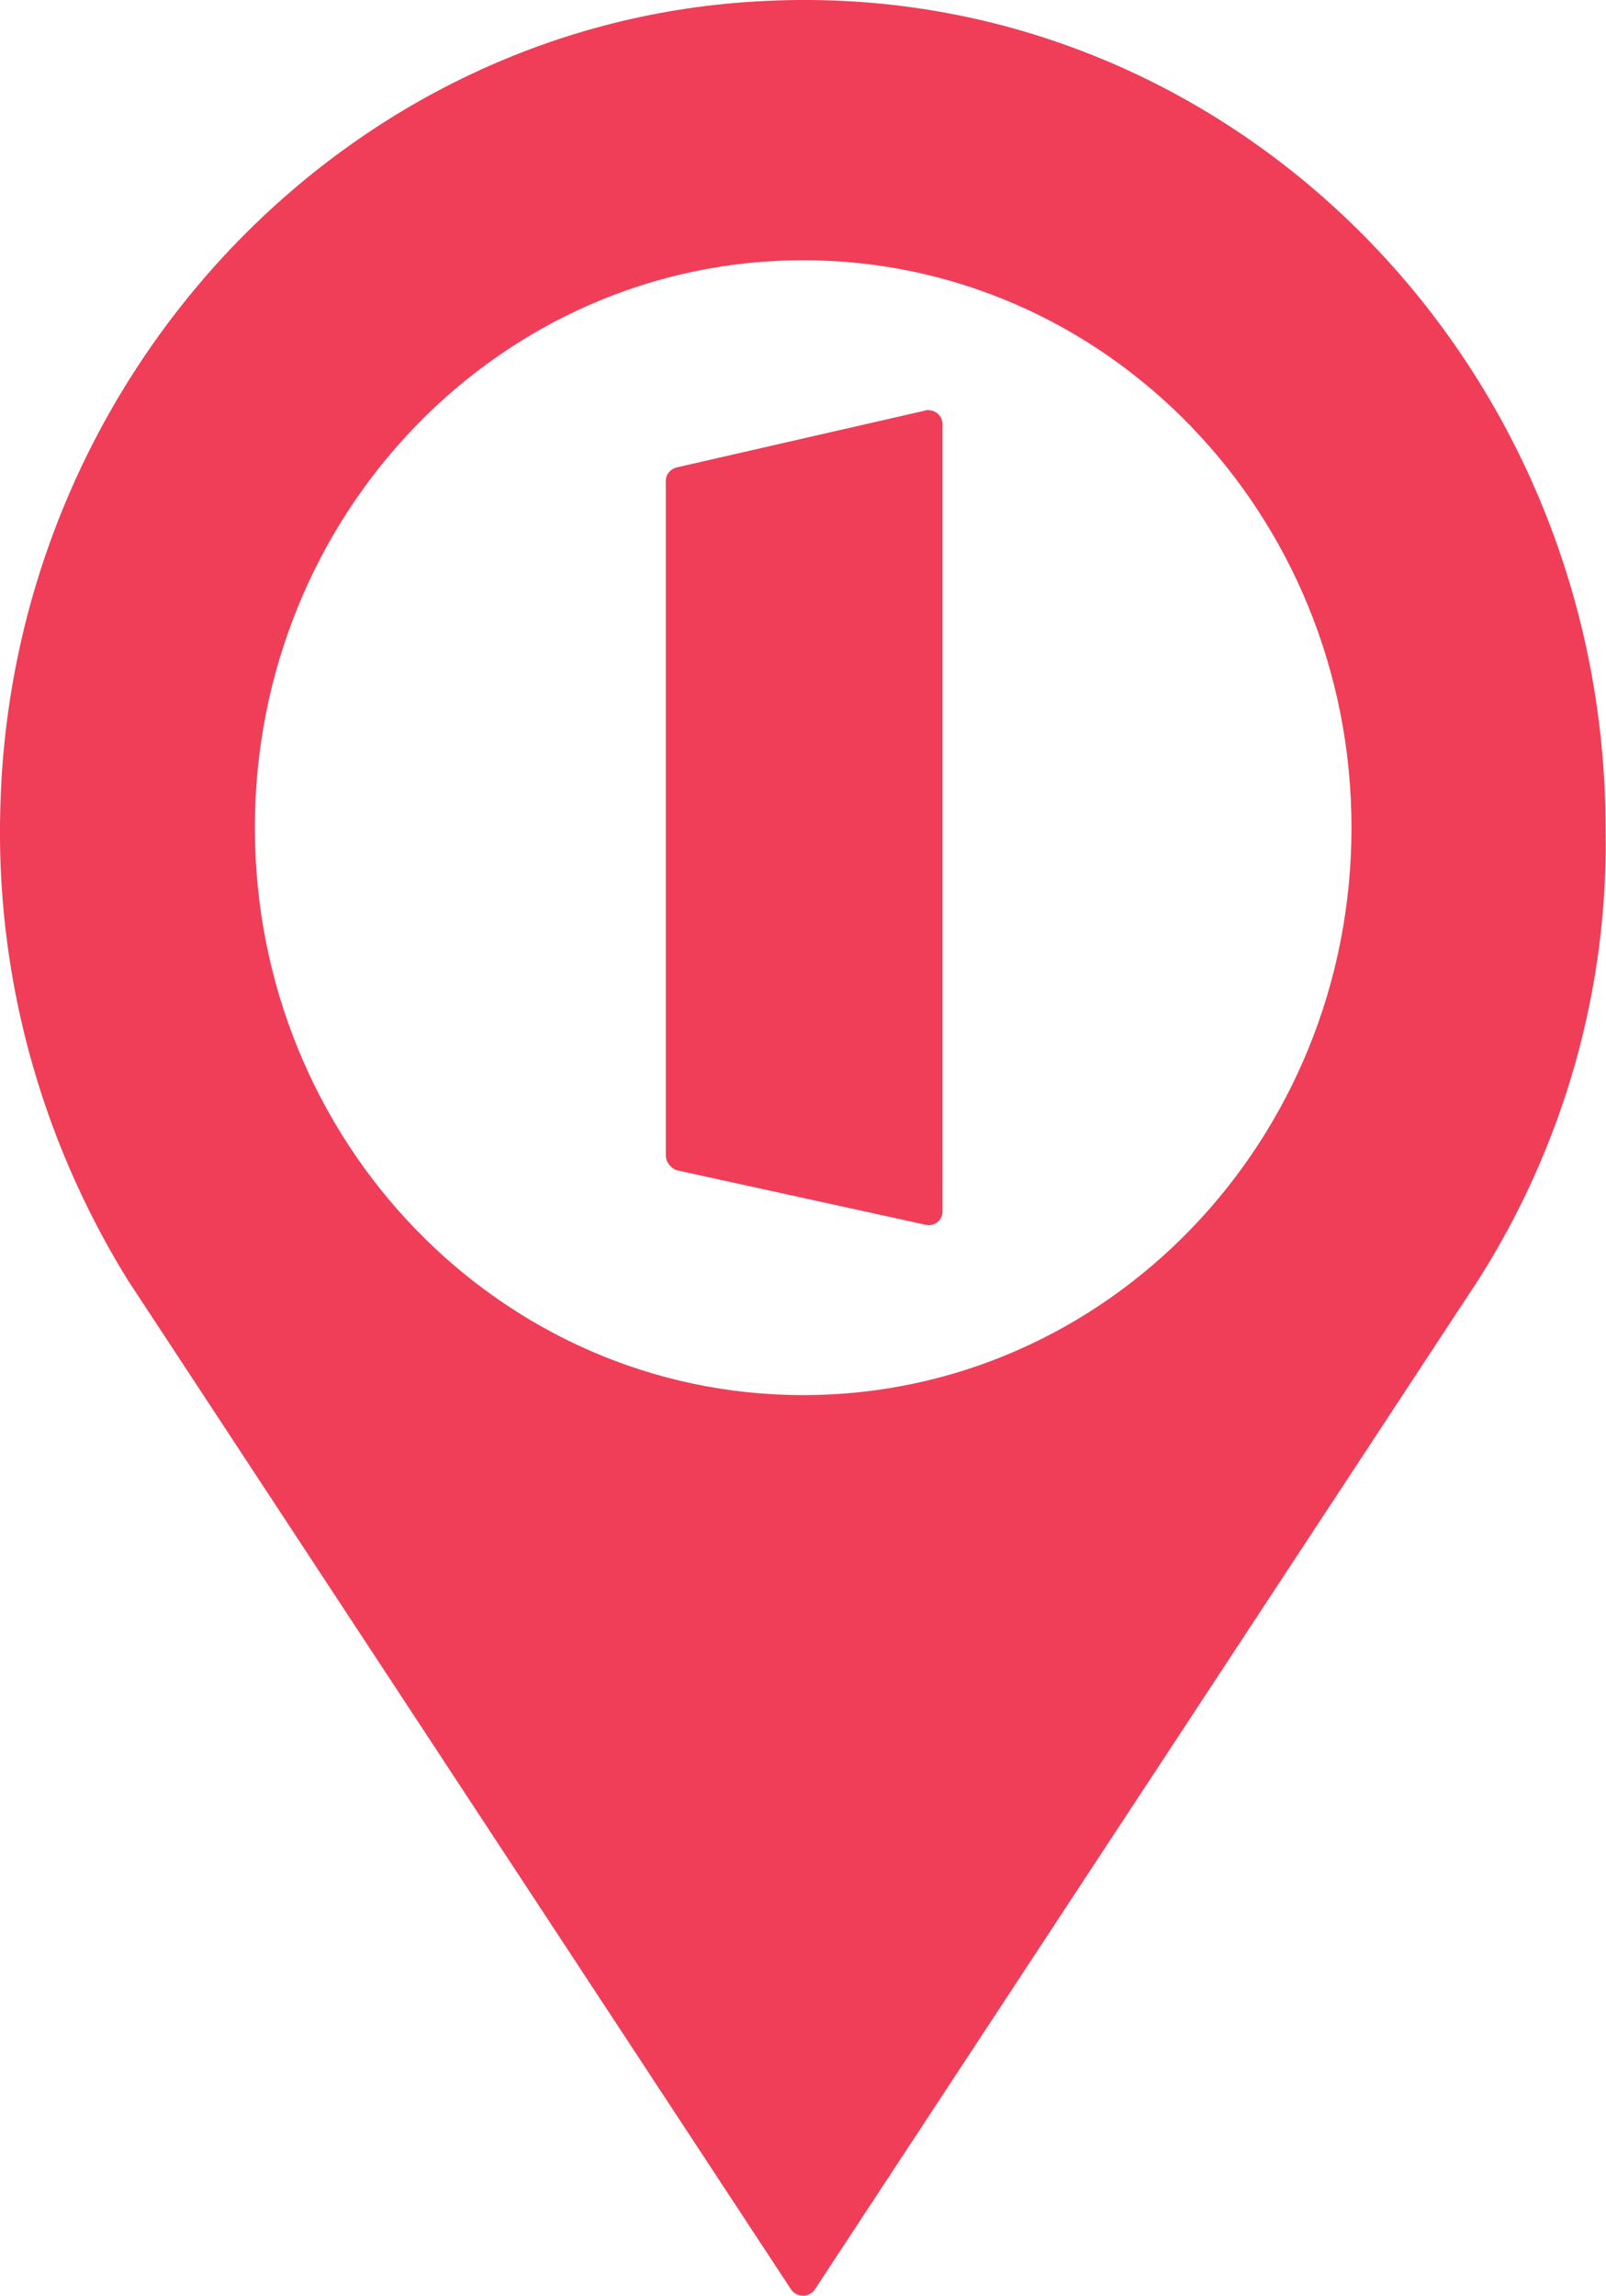 <?xml version="1.0" encoding="UTF-8"?>
<svg id="Layer_1" data-name="Layer 1" xmlns="http://www.w3.org/2000/svg" viewBox="0 0 132.45 189.22">
  <defs>
    <style>
      .cls-1 {
        fill: #f03e58;
        stroke-width: 0px;
      }
    </style>
  </defs>
  <path class="cls-1" d="M63.1.08C28.69,1.65,1.01,30.85.03,66.43c-.43,13.72,3.21,27.27,10.49,39.05l54.73,83.24c.11.15.25.28.42.37.17.09.36.13.55.13s.38-.05.55-.13c.17-.09.31-.21.42-.37l54.74-83.24c7.07-11.14,10.7-23.99,10.49-37.05C132.44,29.51,101.07-1.82,63.1.08ZM66.24,114.99c-24.99,0-45.22-20.92-45.22-46.77s20.23-46.77,45.22-46.77,45.22,20.92,45.22,46.77-20.23,46.77-45.21,46.77h0Z"/>
  <path class="cls-1" d="M76.34,33.83l-20.55,4.7c-.26.07-.49.22-.65.43-.16.21-.24.46-.23.72v55.62c.02.25.12.49.27.69.15.2.36.36.6.46l20.55,4.5c.17.04.36.04.53,0,.17-.04.34-.12.47-.23.14-.11.24-.25.31-.41.07-.16.1-.33.09-.5V34.96c0-.17-.04-.34-.11-.49-.07-.15-.18-.29-.32-.4-.14-.11-.29-.19-.46-.23-.17-.04-.35-.05-.52-.02Z"/>
</svg>